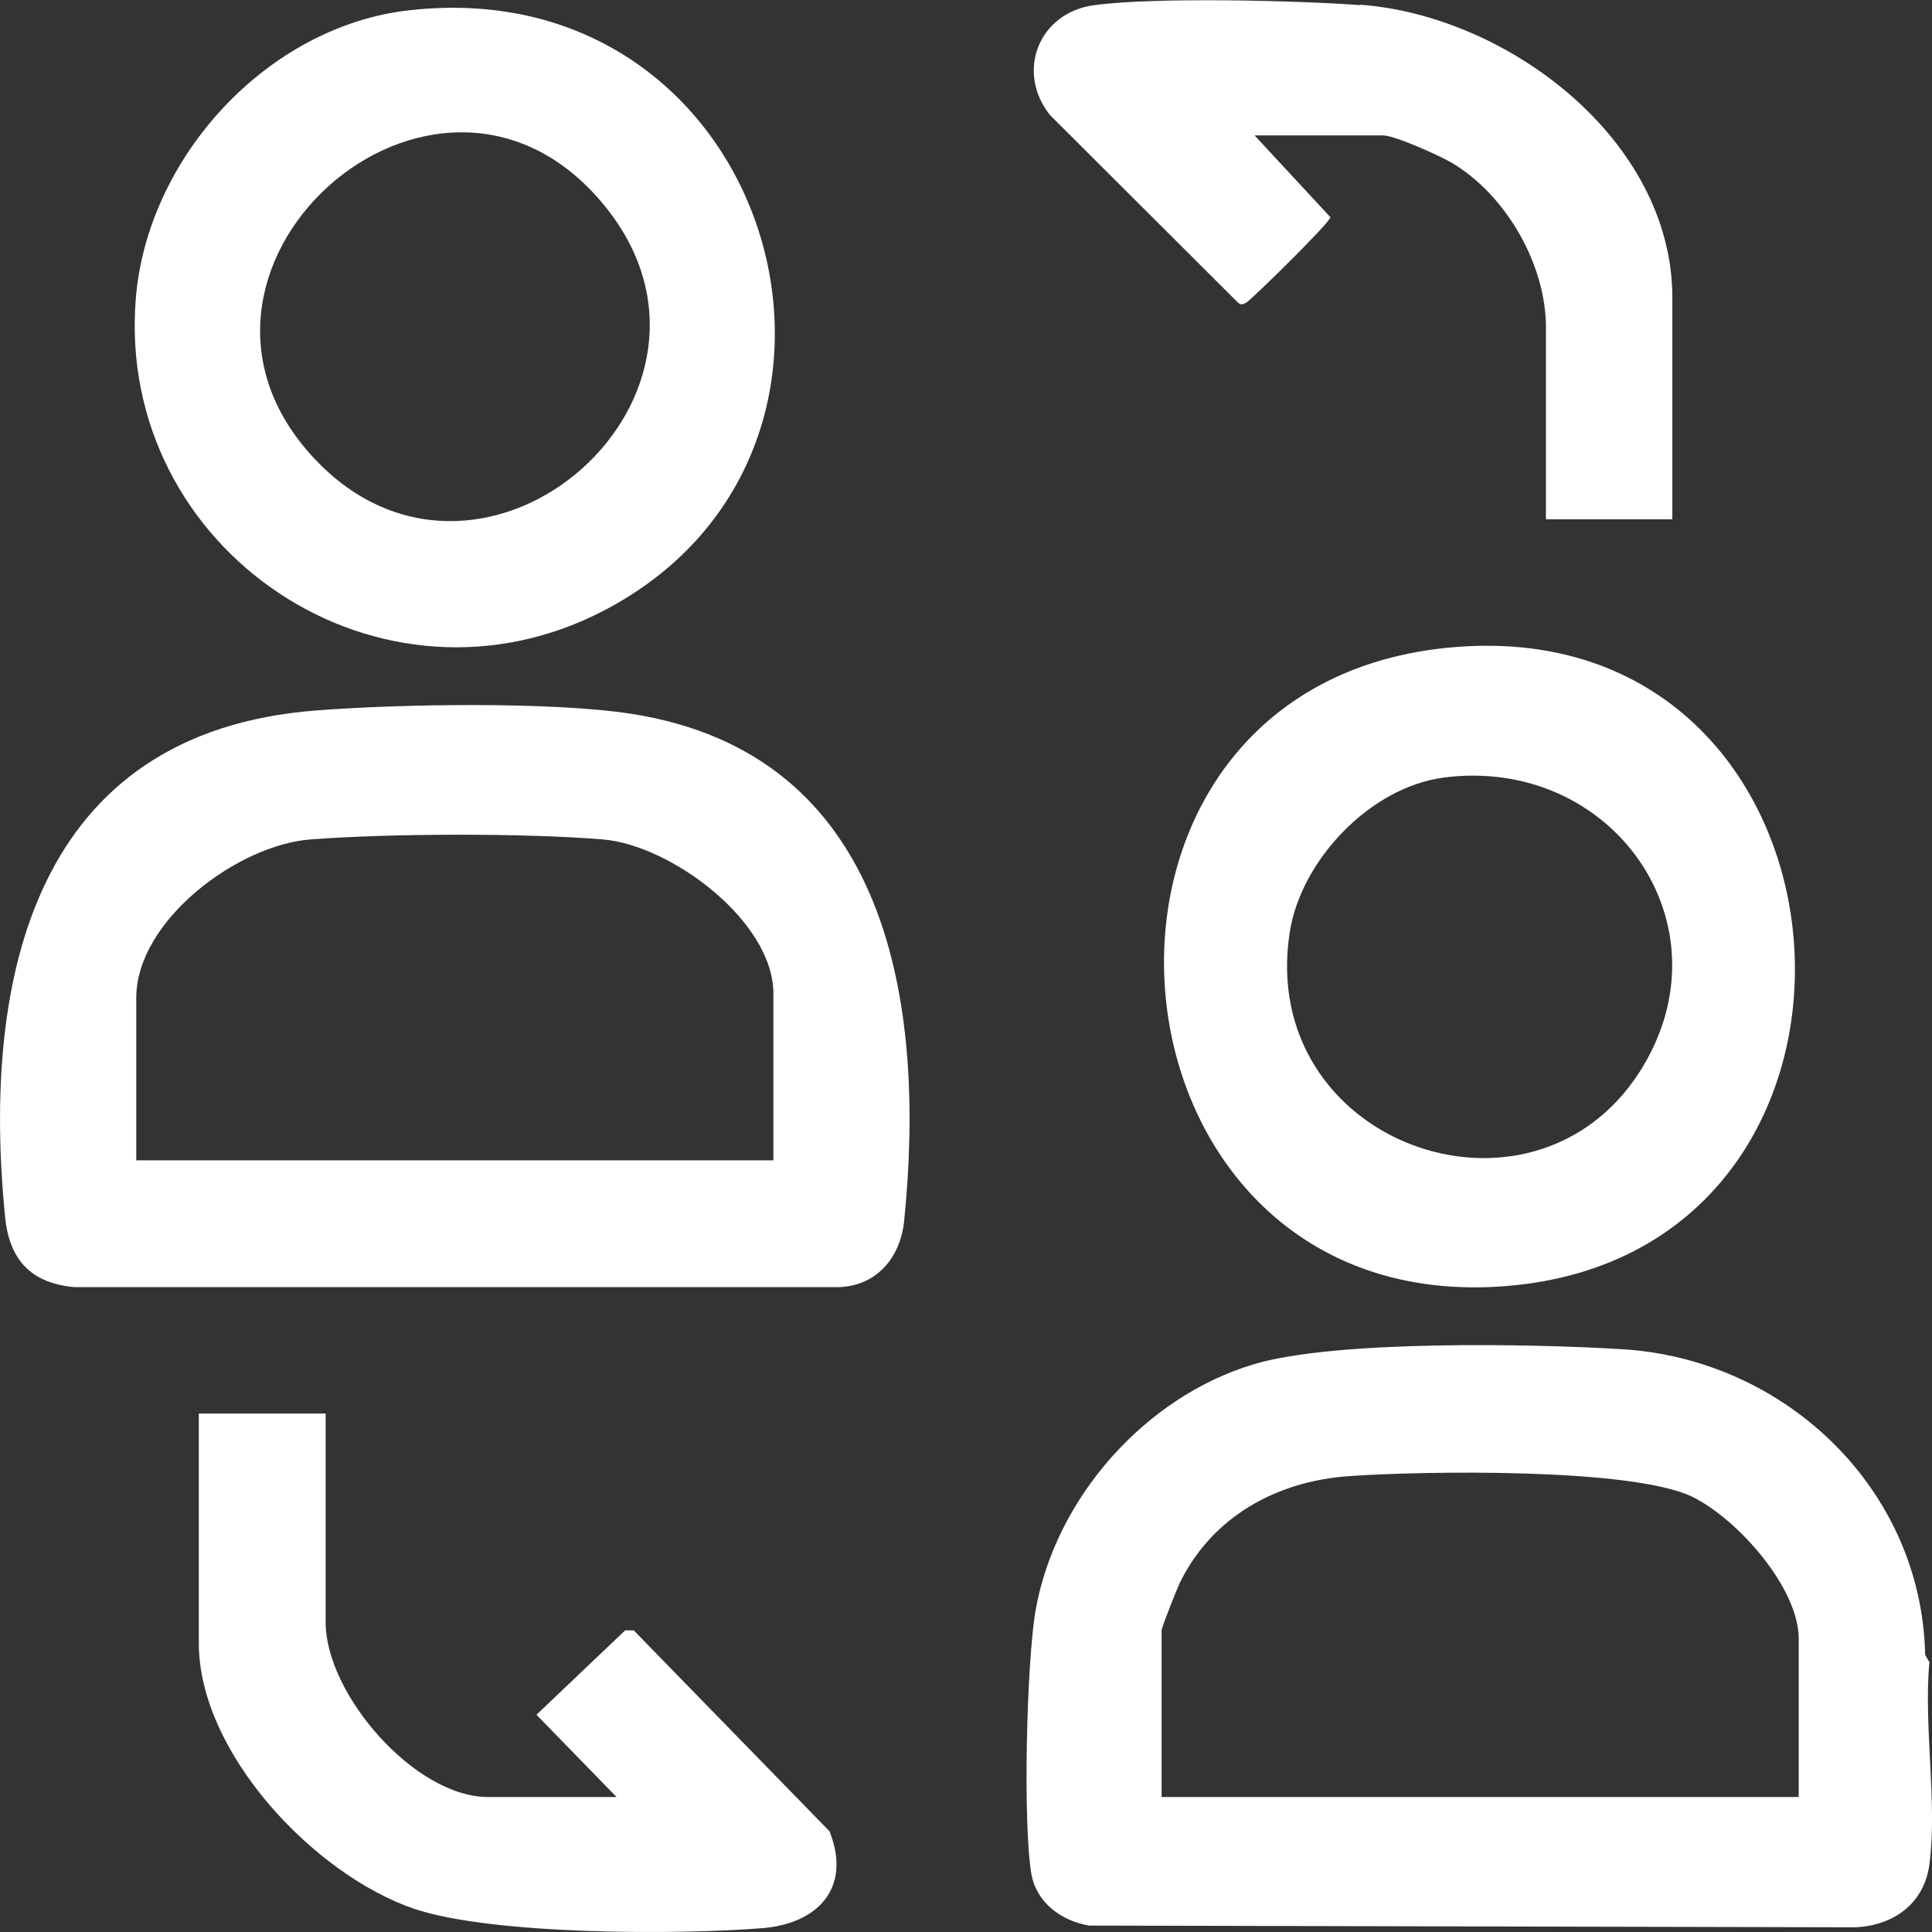 <?xml version="1.0" encoding="UTF-8"?>
<svg id="Camada_2" data-name="Camada 2" xmlns="http://www.w3.org/2000/svg" viewBox="0 0 45.09 45.09">
  <rect x="0" y="0" width="45.09" height="45.09" fill="#333333" stroke="none"/>
  <defs>
    <style>
      .cls-1 {
        fill: #fff;
      }
    </style>
  </defs>
  <g id="Camada_1-2" data-name="Camada 1">
    <path class="cls-1" d="M45.03,38.79c-.14,1.47.19,3.3,0,4.72-.12.91-.83,1.43-1.73,1.47l-17.88-.04c-.65-.11-1.23-.53-1.35-1.21-.2-1.18-.11-4.95.1-6.15.46-2.61,2.55-4.98,5.09-5.74,1.9-.57,6.53-.48,8.62-.35,3.8.24,6.97,3.27,7.05,7.13l.09.16ZM41.98,41.94v-3.69c0-1.2-1.44-2.81-2.49-3.32-1.42-.68-6.28-.6-8-.48s-3.19.96-3.94,2.46c-.07.14-.44,1.07-.44,1.14v3.89h14.87Z"/>
    <path class="cls-1" d="M31.74.11c3.44.25,7.29,3.15,7.29,6.84v5.17h-2.95v-4.48c0-1.47-.93-3.08-2.18-3.83-.28-.17-1.35-.65-1.62-.65h-3l1.77,1.91c-.02.14-1.84,1.92-1.96,1.99-.08.04-.12.07-.2,0l-4.39-4.38c-.8-1.02-.25-2.39,1.04-2.56,1.39-.19,4.74-.11,6.21,0Z"/>
    <path class="cls-1" d="M7.39,16.58c1.93-.15,5.48-.21,7.35.08,6.01.94,6.88,6.75,6.36,11.85-.09.84-.64,1.5-1.52,1.53H1.74c-1.01-.09-1.52-.63-1.62-1.63-.56-5.61.69-11.33,7.27-11.83ZM18.05,27.08v-3.89c0-1.69-2.39-3.47-3.99-3.6-1.85-.15-4.95-.14-6.8,0-1.7.12-4.08,1.89-4.08,3.7v3.79h14.87Z"/>
    <path class="cls-1" d="M33.98,15.1c9.85-.78,10.88,14.36.95,14.93-9.59.55-10.74-14.16-.95-14.93ZM33.68,18.15c-1.71.23-3.32,1.93-3.58,3.61-.76,4.91,5.63,7.22,8.17,3.25,2.17-3.4-.63-7.39-4.6-6.86Z"/>
    <path class="cls-1" d="M9.55.24c8.5-.96,11.75,10.16,4.62,13.97-5.26,2.81-11.48-1.36-11-7.25C3.44,3.67,6.24.61,9.55.24ZM7.44,10.81c3.93,3.97,10.25-1.64,6.66-6.02C10.18,0,3.08,6.39,7.44,10.81Z"/>
    <path class="cls-1" d="M7.6,32.99v4.87c0,1.68,2.08,4.08,3.79,4.08h3l-1.87-1.92,2.07-1.97h.2s4.57,4.69,4.57,4.69c.52,1.31-.26,2.15-1.56,2.26-1.98.16-6.31.16-8.13-.45-2.33-.79-5.03-3.64-5.03-6.2v-5.36h2.95Z"/>
  </g>
</svg>